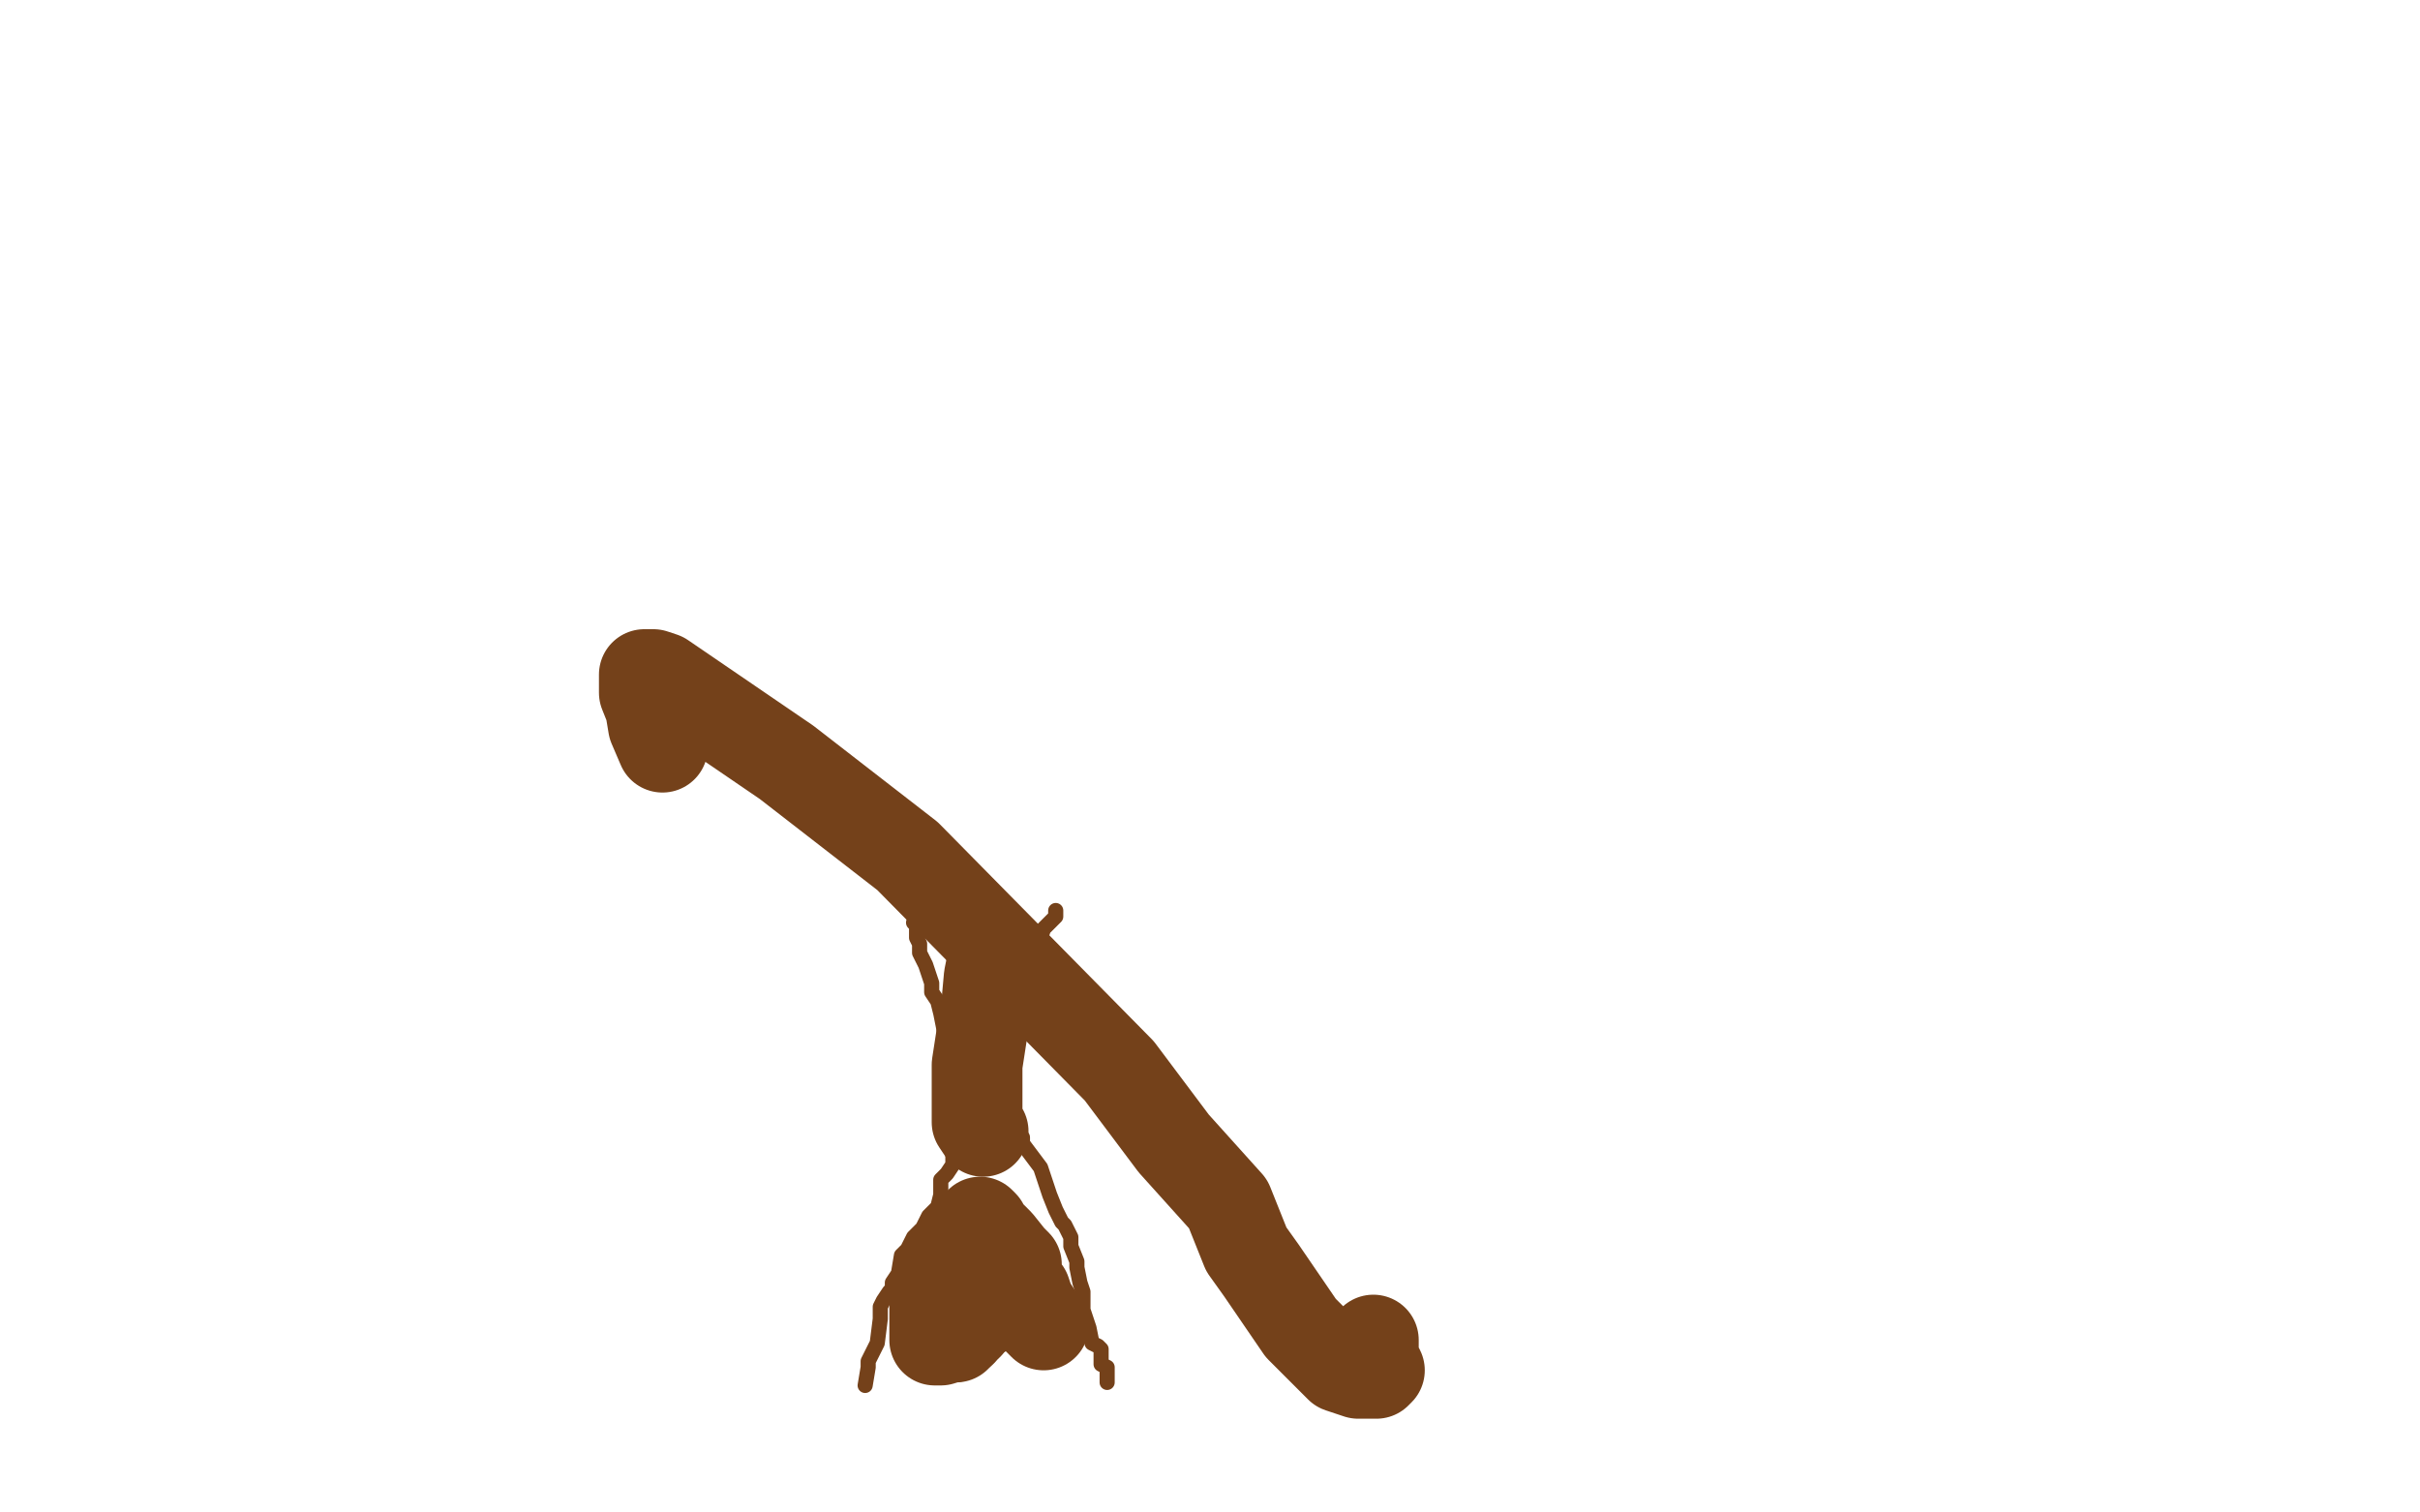 <?xml version="1.0" standalone="no"?>
<!DOCTYPE svg PUBLIC "-//W3C//DTD SVG 1.1//EN"
"http://www.w3.org/Graphics/SVG/1.1/DTD/svg11.dtd">

<svg width="800" height="500" version="1.1" xmlns="http://www.w3.org/2000/svg" xmlns:xlink="http://www.w3.org/1999/xlink" style="stroke-antialiasing: false"><desc>This SVG has been created on https://colorillo.com/</desc><rect x='0' y='0' width='800' height='500' style='fill: rgb(255,255,255); stroke-width:0' /><polyline points="302,305 303,306 303,306 303,307 303,307 303,308 303,308 303,310 303,310 304,312 304,312 304,315 304,315 306,319 306,319 307,322 308,325 308,328 310,331 311,335 312,340 313,346 314,354 314,357 314,366 315,368 315,370 315,376 315,379 315,380 315,385 313,388 312,389 311,390 311,391 311,392 311,393 311,394 311,395 310,399 307,402 305,406 302,409 300,413 298,415 297,421 295,424 295,426 294,427 292,430 291,432 291,436 290,444 287,450 287,452 286,458" style="fill: none; stroke: #74411a; stroke-width: 5; stroke-linejoin: round; stroke-linecap: round; stroke-antialiasing: false; stroke-antialias: 0; opacity: 1.0"/>
<polyline points="349,301 349,303 349,303 347,305 347,305 345,307 345,307 344,310 344,310 341,316 341,316 340,320 340,320 339,323 339,323 337,326 337,330 337,332 335,335 334,341 334,344 332,348 332,351 332,354 332,358 332,364 334,368 335,370 336,371 336,374 338,376 338,378 341,382 344,386 346,392 347,395 349,400 351,404 352,405 354,409 354,412 356,417 356,419 357,424 358,427 358,429 358,433 360,439 361,444 363,445 364,446 364,447 364,449 364,451 366,452 366,453 366,454 366,456 366,457" style="fill: none; stroke: #74411a; stroke-width: 5; stroke-linejoin: round; stroke-linecap: round; stroke-antialiasing: false; stroke-antialias: 0; opacity: 1.0"/>
<polyline points="323,413 323,414 323,414 323,416 323,416 323,417 323,417 323,419 323,419 323,420 323,421 323,422 323,425 323,430 323,432 323,433" style="fill: none; stroke: #74411a; stroke-width: 30; stroke-linejoin: round; stroke-linecap: round; stroke-antialiasing: false; stroke-antialias: 0; opacity: 1.0"/>
<polyline points="323,433 323,435" style="fill: none; stroke: #74411a; stroke-width: 30; stroke-linejoin: round; stroke-linecap: round; stroke-antialiasing: false; stroke-antialias: 0; opacity: 1.0"/>
<polyline points="323,435 322,435 321,436 320,438 318,439 318,440" style="fill: none; stroke: #74411a; stroke-width: 30; stroke-linejoin: round; stroke-linecap: round; stroke-antialiasing: false; stroke-antialias: 0; opacity: 1.0"/>
<polyline points="318,440 316,442 315,442" style="fill: none; stroke: #74411a; stroke-width: 30; stroke-linejoin: round; stroke-linecap: round; stroke-antialiasing: false; stroke-antialias: 0; opacity: 1.0"/>
<polyline points="315,442 314,442 313,442 312,442 311,443 310,443 309,443 309,441 309,440 309,439 309,438 309,434 309,430 310,428 310,426 310,424 310,423 312,420" style="fill: none; stroke: #74411a; stroke-width: 30; stroke-linejoin: round; stroke-linecap: round; stroke-antialiasing: false; stroke-antialias: 0; opacity: 1.0"/>
<polyline points="315,414 316,414 316,413" style="fill: none; stroke: #74411a; stroke-width: 30; stroke-linejoin: round; stroke-linecap: round; stroke-antialiasing: false; stroke-antialias: 0; opacity: 1.0"/>
<polyline points="312,420 312,419 314,417 315,414" style="fill: none; stroke: #74411a; stroke-width: 30; stroke-linejoin: round; stroke-linecap: round; stroke-antialiasing: false; stroke-antialias: 0; opacity: 1.0"/>
<polyline points="316,413 318,412 321,411 322,409 322,408 322,407 323,405 324,404 325,405 326,407 330,411 334,416 336,418 336,424 337,425 338,426 339,427 340,430 341,432 343,435 343,436 345,438" style="fill: none; stroke: #74411a; stroke-width: 30; stroke-linejoin: round; stroke-linecap: round; stroke-antialiasing: false; stroke-antialias: 0; opacity: 1.0"/>
<polyline points="325,374 323,371 323,371 323,370 323,370 323,366 323,366 323,360 323,360 323,352 323,352 325,339 325,339 326,334 326,334 327,323 328,318" style="fill: none; stroke: #74411a; stroke-width: 30; stroke-linejoin: round; stroke-linecap: round; stroke-antialiasing: false; stroke-antialias: 0; opacity: 1.0"/>
<polyline points="454,443 454,445 454,445 454,449 454,449 456,453 456,453 455,454 454,454 452,454 449,454 443,452 437,446 430,439 417,420 412,413 406,398 388,378 370,354 300,283 260,252 219,224 216,223 214,223 213,223 213,229 215,234 216,240 219,247" style="fill: none; stroke: #74411a; stroke-width: 30; stroke-linejoin: round; stroke-linecap: round; stroke-antialiasing: false; stroke-antialias: 0; opacity: 1.0"/>
</svg>

